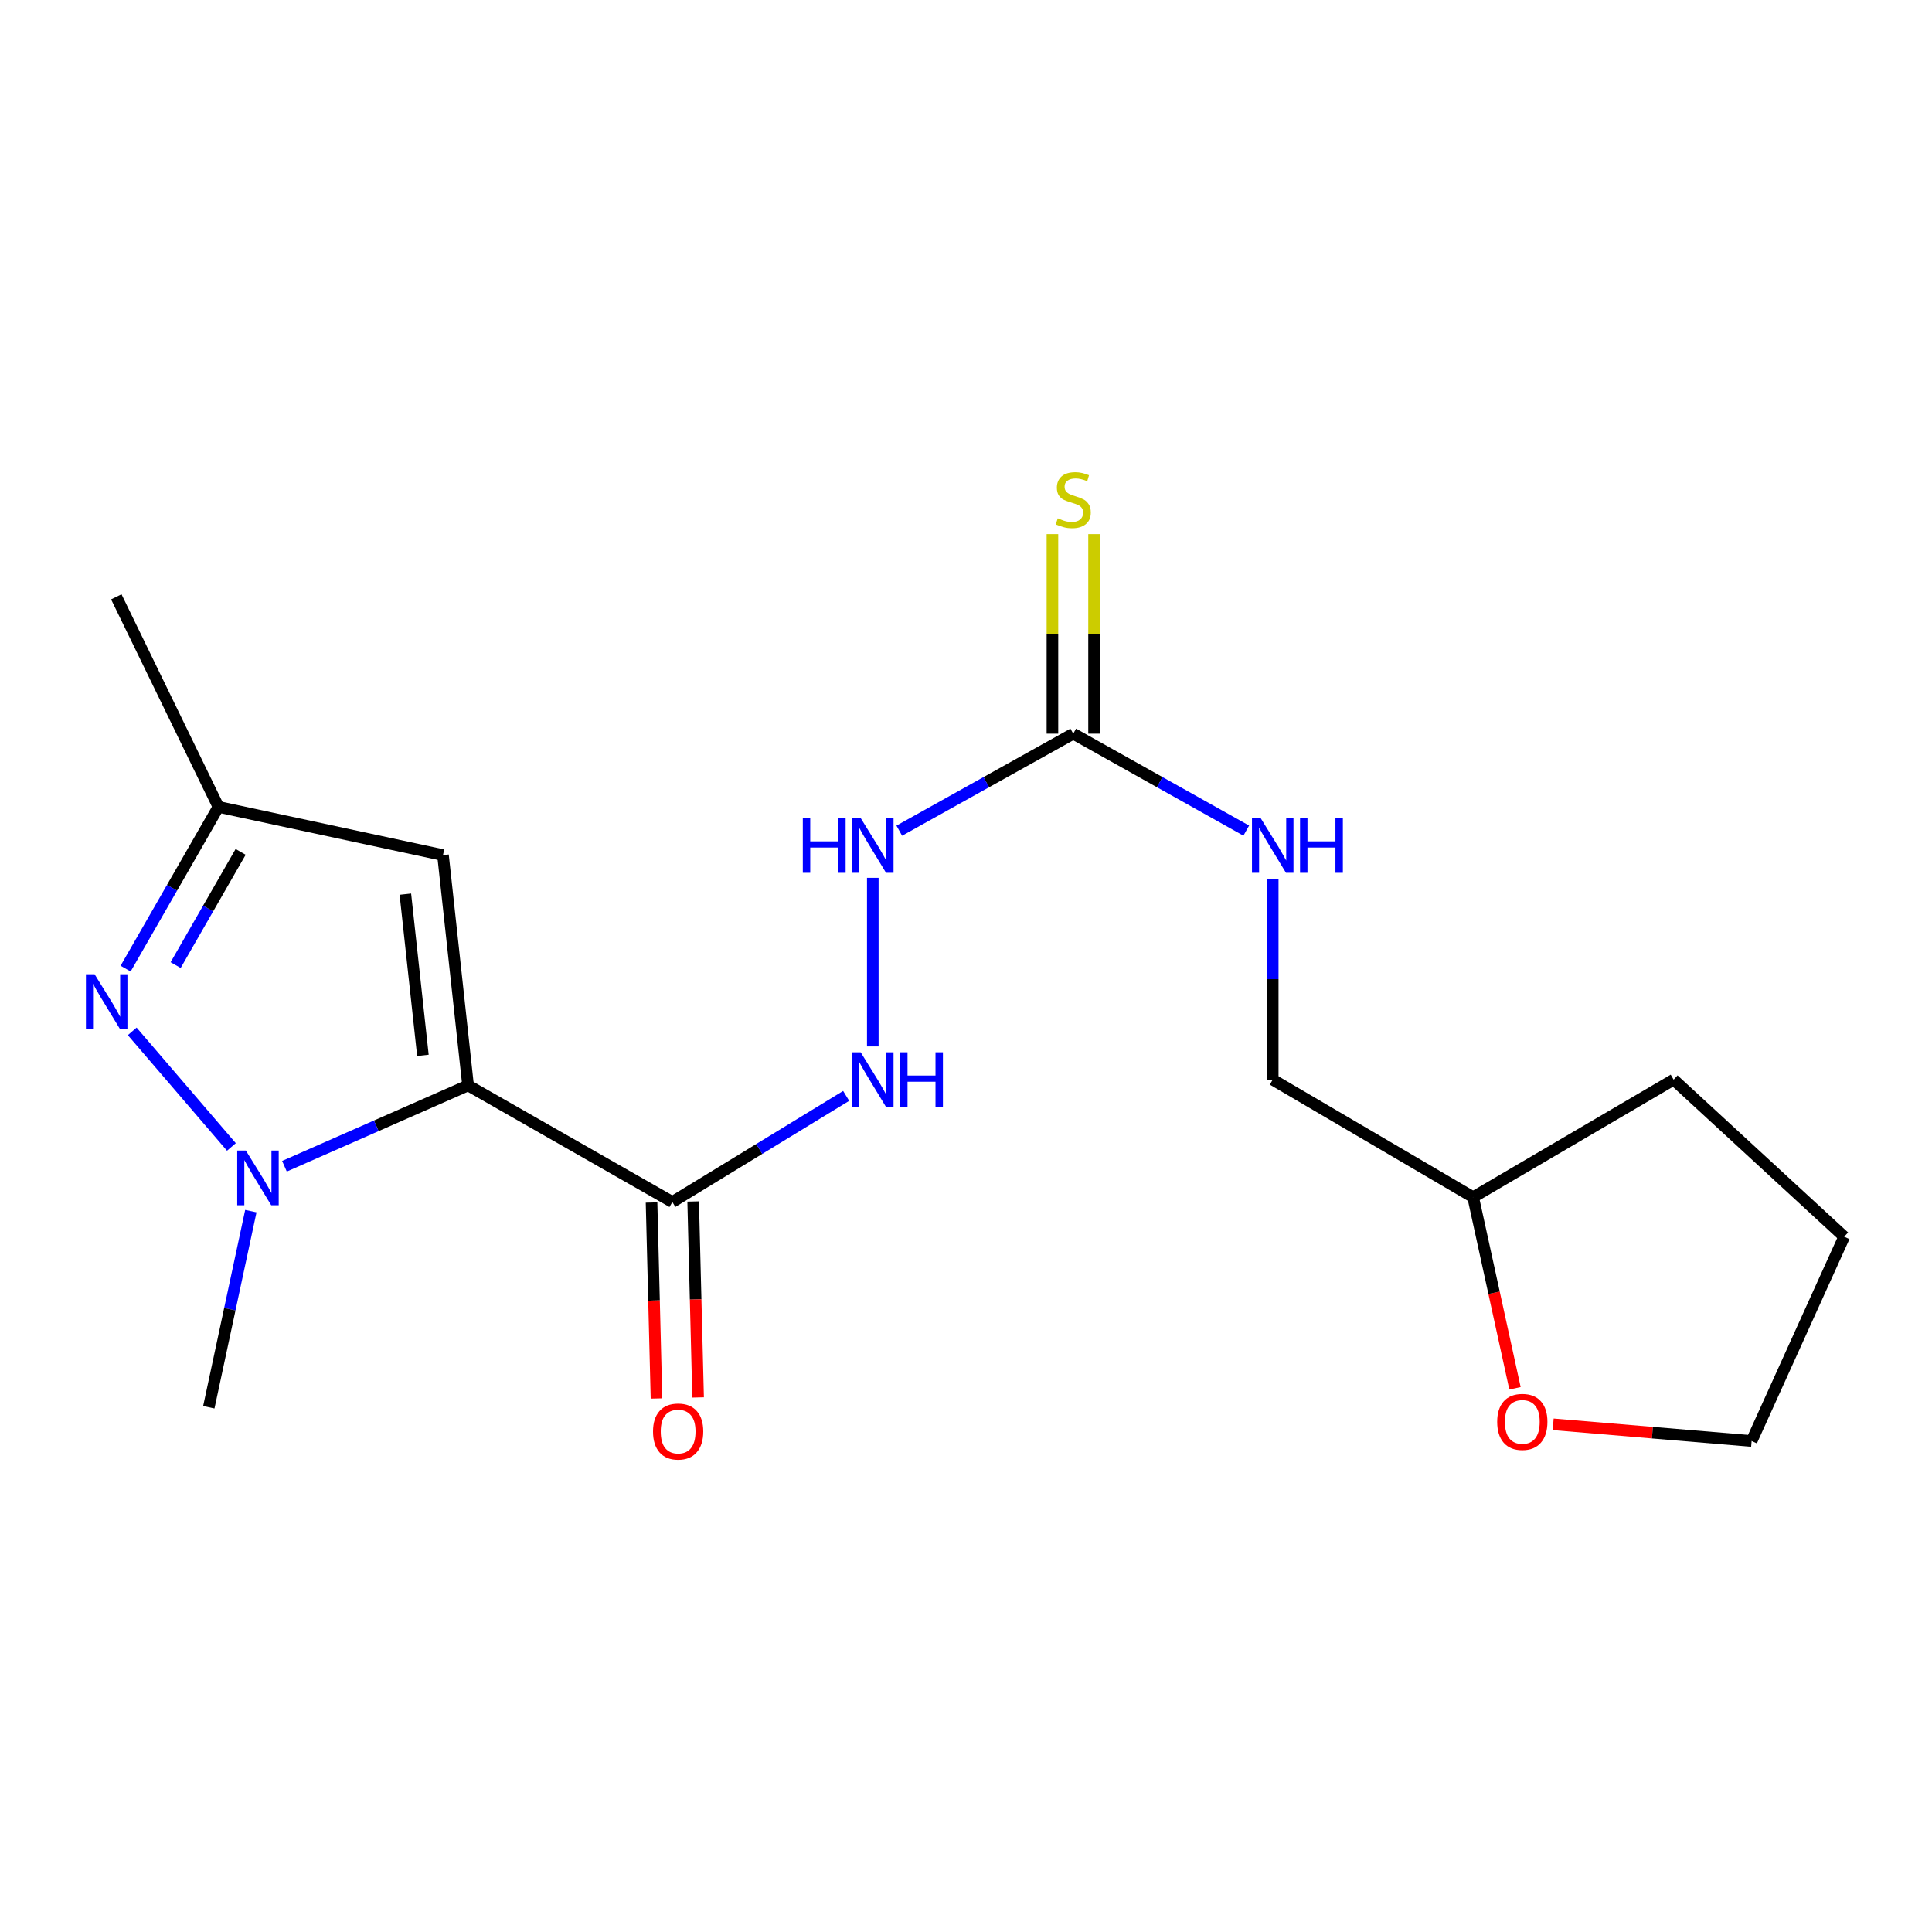<?xml version='1.0' encoding='iso-8859-1'?>
<svg version='1.1' baseProfile='full'
              xmlns='http://www.w3.org/2000/svg'
                      xmlns:rdkit='http://www.rdkit.org/xml'
                      xmlns:xlink='http://www.w3.org/1999/xlink'
                  xml:space='preserve'
width='1000px' height='1000px' viewBox='0 0 1000 1000'>
<!-- END OF HEADER -->
<rect style='opacity:1.0;fill:#FFFFFF;stroke:none' width='1000' height='1000' x='0' y='0'> </rect>
<path class='bond-0' d='M 242.268,561.798 L 194.75,582.722' style='fill:none;fill-rule:evenodd;stroke:#000000;stroke-width:6px;stroke-linecap:butt;stroke-linejoin:miter;stroke-opacity:1' />
<path class='bond-0' d='M 194.75,582.722 L 147.232,603.646' style='fill:none;fill-rule:evenodd;stroke:#0000FF;stroke-width:6px;stroke-linecap:butt;stroke-linejoin:miter;stroke-opacity:1' />
<path class='bond-2' d='M 242.268,561.798 L 348.01,622.157' style='fill:none;fill-rule:evenodd;stroke:#000000;stroke-width:6px;stroke-linecap:butt;stroke-linejoin:miter;stroke-opacity:1' />
<path class='bond-3' d='M 242.268,561.798 L 229.291,442.6' style='fill:none;fill-rule:evenodd;stroke:#000000;stroke-width:6px;stroke-linecap:butt;stroke-linejoin:miter;stroke-opacity:1' />
<path class='bond-3' d='M 218.9,546.251 L 209.816,462.812' style='fill:none;fill-rule:evenodd;stroke:#000000;stroke-width:6px;stroke-linecap:butt;stroke-linejoin:miter;stroke-opacity:1' />
<path class='bond-1' d='M 119.775,593.663 L 68.436,533.831' style='fill:none;fill-rule:evenodd;stroke:#0000FF;stroke-width:6px;stroke-linecap:butt;stroke-linejoin:miter;stroke-opacity:1' />
<path class='bond-12' d='M 129.836,626.878 L 118.959,677.64' style='fill:none;fill-rule:evenodd;stroke:#0000FF;stroke-width:6px;stroke-linecap:butt;stroke-linejoin:miter;stroke-opacity:1' />
<path class='bond-12' d='M 118.959,677.64 L 108.082,728.402' style='fill:none;fill-rule:evenodd;stroke:#000000;stroke-width:6px;stroke-linecap:butt;stroke-linejoin:miter;stroke-opacity:1' />
<path class='bond-19' d='M 65.015,501.361 L 89.044,459.507' style='fill:none;fill-rule:evenodd;stroke:#0000FF;stroke-width:6px;stroke-linecap:butt;stroke-linejoin:miter;stroke-opacity:1' />
<path class='bond-19' d='M 89.044,459.507 L 113.074,417.652' style='fill:none;fill-rule:evenodd;stroke:#000000;stroke-width:6px;stroke-linecap:butt;stroke-linejoin:miter;stroke-opacity:1' />
<path class='bond-19' d='M 90.911,499.534 L 107.732,470.236' style='fill:none;fill-rule:evenodd;stroke:#0000FF;stroke-width:6px;stroke-linecap:butt;stroke-linejoin:miter;stroke-opacity:1' />
<path class='bond-19' d='M 107.732,470.236 L 124.553,440.937' style='fill:none;fill-rule:evenodd;stroke:#000000;stroke-width:6px;stroke-linecap:butt;stroke-linejoin:miter;stroke-opacity:1' />
<path class='bond-6' d='M 348.01,622.157 L 392.992,594.693' style='fill:none;fill-rule:evenodd;stroke:#000000;stroke-width:6px;stroke-linecap:butt;stroke-linejoin:miter;stroke-opacity:1' />
<path class='bond-6' d='M 392.992,594.693 L 437.974,567.23' style='fill:none;fill-rule:evenodd;stroke:#0000FF;stroke-width:6px;stroke-linecap:butt;stroke-linejoin:miter;stroke-opacity:1' />
<path class='bond-10' d='M 337.239,622.429 L 338.518,673.144' style='fill:none;fill-rule:evenodd;stroke:#000000;stroke-width:6px;stroke-linecap:butt;stroke-linejoin:miter;stroke-opacity:1' />
<path class='bond-10' d='M 338.518,673.144 L 339.796,723.859' style='fill:none;fill-rule:evenodd;stroke:#FF0000;stroke-width:6px;stroke-linecap:butt;stroke-linejoin:miter;stroke-opacity:1' />
<path class='bond-10' d='M 358.781,621.886 L 360.059,672.601' style='fill:none;fill-rule:evenodd;stroke:#000000;stroke-width:6px;stroke-linecap:butt;stroke-linejoin:miter;stroke-opacity:1' />
<path class='bond-10' d='M 360.059,672.601 L 361.338,723.316' style='fill:none;fill-rule:evenodd;stroke:#FF0000;stroke-width:6px;stroke-linecap:butt;stroke-linejoin:miter;stroke-opacity:1' />
<path class='bond-5' d='M 229.291,442.6 L 113.074,417.652' style='fill:none;fill-rule:evenodd;stroke:#000000;stroke-width:6px;stroke-linecap:butt;stroke-linejoin:miter;stroke-opacity:1' />
<path class='bond-4' d='M 555.508,379.751 L 510.485,404.857' style='fill:none;fill-rule:evenodd;stroke:#000000;stroke-width:6px;stroke-linecap:butt;stroke-linejoin:miter;stroke-opacity:1' />
<path class='bond-4' d='M 510.485,404.857 L 465.463,429.963' style='fill:none;fill-rule:evenodd;stroke:#0000FF;stroke-width:6px;stroke-linecap:butt;stroke-linejoin:miter;stroke-opacity:1' />
<path class='bond-8' d='M 566.282,379.751 L 566.282,328.102' style='fill:none;fill-rule:evenodd;stroke:#000000;stroke-width:6px;stroke-linecap:butt;stroke-linejoin:miter;stroke-opacity:1' />
<path class='bond-8' d='M 566.282,328.102 L 566.282,276.452' style='fill:none;fill-rule:evenodd;stroke:#CCCC00;stroke-width:6px;stroke-linecap:butt;stroke-linejoin:miter;stroke-opacity:1' />
<path class='bond-8' d='M 544.734,379.751 L 544.734,328.102' style='fill:none;fill-rule:evenodd;stroke:#000000;stroke-width:6px;stroke-linecap:butt;stroke-linejoin:miter;stroke-opacity:1' />
<path class='bond-8' d='M 544.734,328.102 L 544.734,276.452' style='fill:none;fill-rule:evenodd;stroke:#CCCC00;stroke-width:6px;stroke-linecap:butt;stroke-linejoin:miter;stroke-opacity:1' />
<path class='bond-9' d='M 555.508,379.751 L 600.284,404.842' style='fill:none;fill-rule:evenodd;stroke:#000000;stroke-width:6px;stroke-linecap:butt;stroke-linejoin:miter;stroke-opacity:1' />
<path class='bond-9' d='M 600.284,404.842 L 645.061,429.932' style='fill:none;fill-rule:evenodd;stroke:#0000FF;stroke-width:6px;stroke-linecap:butt;stroke-linejoin:miter;stroke-opacity:1' />
<path class='bond-15' d='M 113.074,417.652 L 60.197,308.917' style='fill:none;fill-rule:evenodd;stroke:#000000;stroke-width:6px;stroke-linecap:butt;stroke-linejoin:miter;stroke-opacity:1' />
<path class='bond-7' d='M 451.753,541.627 L 451.753,454.369' style='fill:none;fill-rule:evenodd;stroke:#0000FF;stroke-width:6px;stroke-linecap:butt;stroke-linejoin:miter;stroke-opacity:1' />
<path class='bond-13' d='M 658.76,454.798 L 658.76,506.808' style='fill:none;fill-rule:evenodd;stroke:#0000FF;stroke-width:6px;stroke-linecap:butt;stroke-linejoin:miter;stroke-opacity:1' />
<path class='bond-13' d='M 658.76,506.808 L 658.76,558.817' style='fill:none;fill-rule:evenodd;stroke:#000000;stroke-width:6px;stroke-linecap:butt;stroke-linejoin:miter;stroke-opacity:1' />
<path class='bond-11' d='M 784.154,718.59 L 773.322,669.128' style='fill:none;fill-rule:evenodd;stroke:#FF0000;stroke-width:6px;stroke-linecap:butt;stroke-linejoin:miter;stroke-opacity:1' />
<path class='bond-11' d='M 773.322,669.128 L 762.491,619.667' style='fill:none;fill-rule:evenodd;stroke:#000000;stroke-width:6px;stroke-linecap:butt;stroke-linejoin:miter;stroke-opacity:1' />
<path class='bond-16' d='M 803.919,737.228 L 855.278,741.548' style='fill:none;fill-rule:evenodd;stroke:#FF0000;stroke-width:6px;stroke-linecap:butt;stroke-linejoin:miter;stroke-opacity:1' />
<path class='bond-16' d='M 855.278,741.548 L 906.637,745.868' style='fill:none;fill-rule:evenodd;stroke:#000000;stroke-width:6px;stroke-linecap:butt;stroke-linejoin:miter;stroke-opacity:1' />
<path class='bond-14' d='M 658.76,558.817 L 762.491,619.667' style='fill:none;fill-rule:evenodd;stroke:#000000;stroke-width:6px;stroke-linecap:butt;stroke-linejoin:miter;stroke-opacity:1' />
<path class='bond-17' d='M 762.491,619.667 L 866.269,558.817' style='fill:none;fill-rule:evenodd;stroke:#000000;stroke-width:6px;stroke-linecap:butt;stroke-linejoin:miter;stroke-opacity:1' />
<path class='bond-20' d='M 906.637,745.868 L 954.545,640.126' style='fill:none;fill-rule:evenodd;stroke:#000000;stroke-width:6px;stroke-linecap:butt;stroke-linejoin:miter;stroke-opacity:1' />
<path class='bond-18' d='M 866.269,558.817 L 954.545,640.126' style='fill:none;fill-rule:evenodd;stroke:#000000;stroke-width:6px;stroke-linecap:butt;stroke-linejoin:miter;stroke-opacity:1' />
<path  class='atom-1' d='M 127.261 595.523
L 136.541 610.523
Q 137.461 612.003, 138.941 614.683
Q 140.421 617.363, 140.501 617.523
L 140.501 595.523
L 144.261 595.523
L 144.261 623.843
L 140.381 623.843
L 130.421 607.443
Q 129.261 605.523, 128.021 603.323
Q 126.821 601.123, 126.461 600.443
L 126.461 623.843
L 122.781 623.843
L 122.781 595.523
L 127.261 595.523
' fill='#0000FF'/>
<path  class='atom-2' d='M 48.957 504.266
L 58.237 519.266
Q 59.157 520.746, 60.637 523.426
Q 62.117 526.106, 62.197 526.266
L 62.197 504.266
L 65.957 504.266
L 65.957 532.586
L 62.077 532.586
L 52.117 516.186
Q 50.957 514.266, 49.717 512.066
Q 48.517 509.866, 48.157 509.186
L 48.157 532.586
L 44.477 532.586
L 44.477 504.266
L 48.957 504.266
' fill='#0000FF'/>
<path  class='atom-7' d='M 445.493 544.657
L 454.773 559.657
Q 455.693 561.137, 457.173 563.817
Q 458.653 566.497, 458.733 566.657
L 458.733 544.657
L 462.493 544.657
L 462.493 572.977
L 458.613 572.977
L 448.653 556.577
Q 447.493 554.657, 446.253 552.457
Q 445.053 550.257, 444.693 549.577
L 444.693 572.977
L 441.013 572.977
L 441.013 544.657
L 445.493 544.657
' fill='#0000FF'/>
<path  class='atom-7' d='M 465.893 544.657
L 469.733 544.657
L 469.733 556.697
L 484.213 556.697
L 484.213 544.657
L 488.053 544.657
L 488.053 572.977
L 484.213 572.977
L 484.213 559.897
L 469.733 559.897
L 469.733 572.977
L 465.893 572.977
L 465.893 544.657
' fill='#0000FF'/>
<path  class='atom-8' d='M 415.533 423.448
L 419.373 423.448
L 419.373 435.488
L 433.853 435.488
L 433.853 423.448
L 437.693 423.448
L 437.693 451.768
L 433.853 451.768
L 433.853 438.688
L 419.373 438.688
L 419.373 451.768
L 415.533 451.768
L 415.533 423.448
' fill='#0000FF'/>
<path  class='atom-8' d='M 445.493 423.448
L 454.773 438.448
Q 455.693 439.928, 457.173 442.608
Q 458.653 445.288, 458.733 445.448
L 458.733 423.448
L 462.493 423.448
L 462.493 451.768
L 458.613 451.768
L 448.653 435.368
Q 447.493 433.448, 446.253 431.248
Q 445.053 429.048, 444.693 428.368
L 444.693 451.768
L 441.013 451.768
L 441.013 423.448
L 445.493 423.448
' fill='#0000FF'/>
<path  class='atom-9' d='M 547.508 268.262
Q 547.828 268.382, 549.148 268.942
Q 550.468 269.502, 551.908 269.862
Q 553.388 270.182, 554.828 270.182
Q 557.508 270.182, 559.068 268.902
Q 560.628 267.582, 560.628 265.302
Q 560.628 263.742, 559.828 262.782
Q 559.068 261.822, 557.868 261.302
Q 556.668 260.782, 554.668 260.182
Q 552.148 259.422, 550.628 258.702
Q 549.148 257.982, 548.068 256.462
Q 547.028 254.942, 547.028 252.382
Q 547.028 248.822, 549.428 246.622
Q 551.868 244.422, 556.668 244.422
Q 559.948 244.422, 563.668 245.982
L 562.748 249.062
Q 559.348 247.662, 556.788 247.662
Q 554.028 247.662, 552.508 248.822
Q 550.988 249.942, 551.028 251.902
Q 551.028 253.422, 551.788 254.342
Q 552.588 255.262, 553.708 255.782
Q 554.868 256.302, 556.788 256.902
Q 559.348 257.702, 560.868 258.502
Q 562.388 259.302, 563.468 260.942
Q 564.588 262.542, 564.588 265.302
Q 564.588 269.222, 561.948 271.342
Q 559.348 273.422, 554.988 273.422
Q 552.468 273.422, 550.548 272.862
Q 548.668 272.342, 546.428 271.422
L 547.508 268.262
' fill='#CCCC00'/>
<path  class='atom-10' d='M 652.5 423.448
L 661.78 438.448
Q 662.7 439.928, 664.18 442.608
Q 665.66 445.288, 665.74 445.448
L 665.74 423.448
L 669.5 423.448
L 669.5 451.768
L 665.62 451.768
L 655.66 435.368
Q 654.5 433.448, 653.26 431.248
Q 652.06 429.048, 651.7 428.368
L 651.7 451.768
L 648.02 451.768
L 648.02 423.448
L 652.5 423.448
' fill='#0000FF'/>
<path  class='atom-10' d='M 672.9 423.448
L 676.74 423.448
L 676.74 435.488
L 691.22 435.488
L 691.22 423.448
L 695.06 423.448
L 695.06 451.768
L 691.22 451.768
L 691.22 438.688
L 676.74 438.688
L 676.74 451.768
L 672.9 451.768
L 672.9 423.448
' fill='#0000FF'/>
<path  class='atom-11' d='M 338.003 740.956
Q 338.003 734.156, 341.363 730.356
Q 344.723 726.556, 351.003 726.556
Q 357.283 726.556, 360.643 730.356
Q 364.003 734.156, 364.003 740.956
Q 364.003 747.836, 360.603 751.756
Q 357.203 755.636, 351.003 755.636
Q 344.763 755.636, 341.363 751.756
Q 338.003 747.876, 338.003 740.956
M 351.003 752.436
Q 355.323 752.436, 357.643 749.556
Q 360.003 746.636, 360.003 740.956
Q 360.003 735.396, 357.643 732.596
Q 355.323 729.756, 351.003 729.756
Q 346.683 729.756, 344.323 732.556
Q 342.003 735.356, 342.003 740.956
Q 342.003 746.676, 344.323 749.556
Q 346.683 752.436, 351.003 752.436
' fill='#FF0000'/>
<path  class='atom-12' d='M 774.942 735.964
Q 774.942 729.164, 778.302 725.364
Q 781.662 721.564, 787.942 721.564
Q 794.222 721.564, 797.582 725.364
Q 800.942 729.164, 800.942 735.964
Q 800.942 742.844, 797.542 746.764
Q 794.142 750.644, 787.942 750.644
Q 781.702 750.644, 778.302 746.764
Q 774.942 742.884, 774.942 735.964
M 787.942 747.444
Q 792.262 747.444, 794.582 744.564
Q 796.942 741.644, 796.942 735.964
Q 796.942 730.404, 794.582 727.604
Q 792.262 724.764, 787.942 724.764
Q 783.622 724.764, 781.262 727.564
Q 778.942 730.364, 778.942 735.964
Q 778.942 741.684, 781.262 744.564
Q 783.622 747.444, 787.942 747.444
' fill='#FF0000'/>
</svg>
